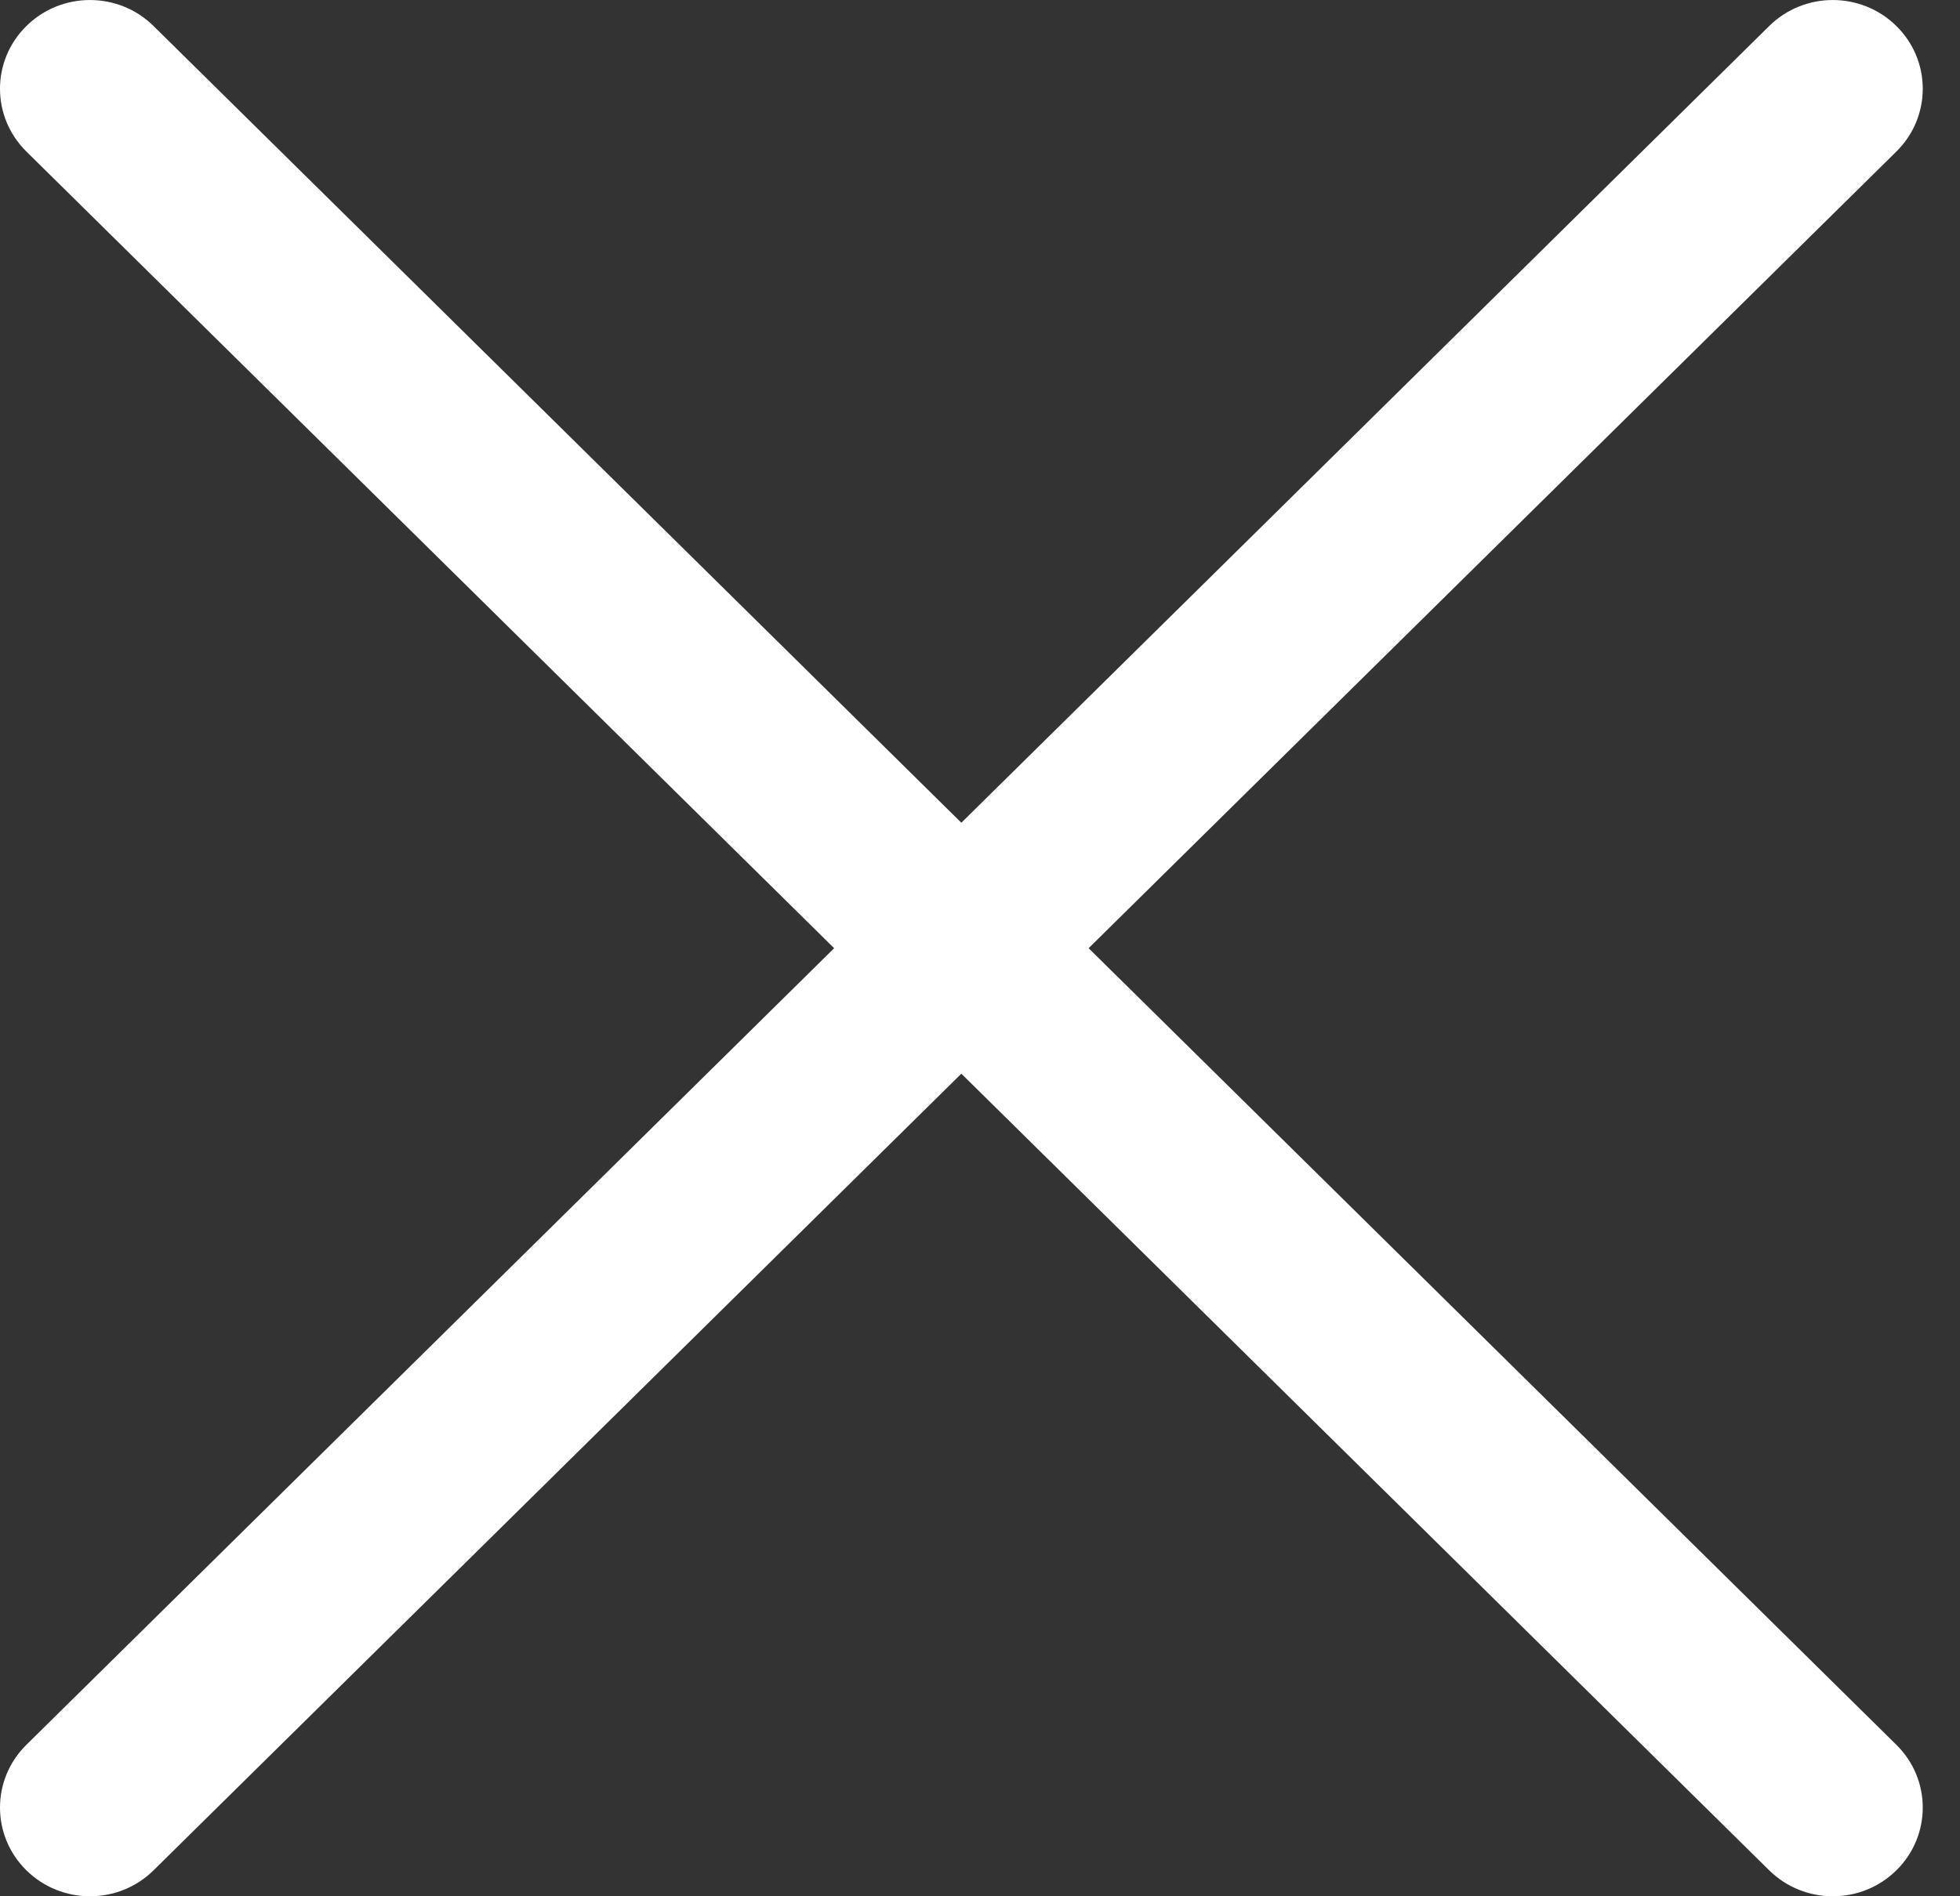 <svg width="31px" height="30px" viewBox="0 0 31 30" version="1.1" xmlns="http://www.w3.org/2000/svg" xmlns:xlink="http://www.w3.org/1999/xlink"><rect x="0" y="0" width="31" height="30" fill="#333333" stroke="none"/><g stroke="none" stroke-width="1" fill="none" fill-rule="evenodd"><g id="shape" transform="translate(-1322, -96)" fill="#FFFFFF"><g transform="translate(-64, -69)"><g><g transform="translate(79, 0)"><g transform="translate(984, 155)"><g transform="translate(322.546, 9.2)"><path d="M28.436,1.212 L15.659,13.816 L2.883,1.212 C2.328,0.663 1.427,0.663 0.871,1.212 C0.315,1.76 0.315,2.648 0.871,3.197 L13.647,15.801 L0.871,28.404 C0.315,28.952 0.315,29.841 0.871,30.389 C1.149,30.663 1.513,30.8 1.877,30.8 C2.242,30.8 2.605,30.663 2.883,30.389 L15.659,17.786 L28.436,30.389 C28.714,30.663 29.077,30.8 29.442,30.8 C29.806,30.8 30.17,30.663 30.448,30.389 C31.004,29.841 31.004,28.952 30.448,28.404 L17.672,15.801 L30.448,3.197 C31.004,2.649 31.004,1.76 30.448,1.212 C29.892,0.663 28.991,0.663 28.436,1.212 Z" id="Path"></path></g></g></g></g></g></g></g></svg>
